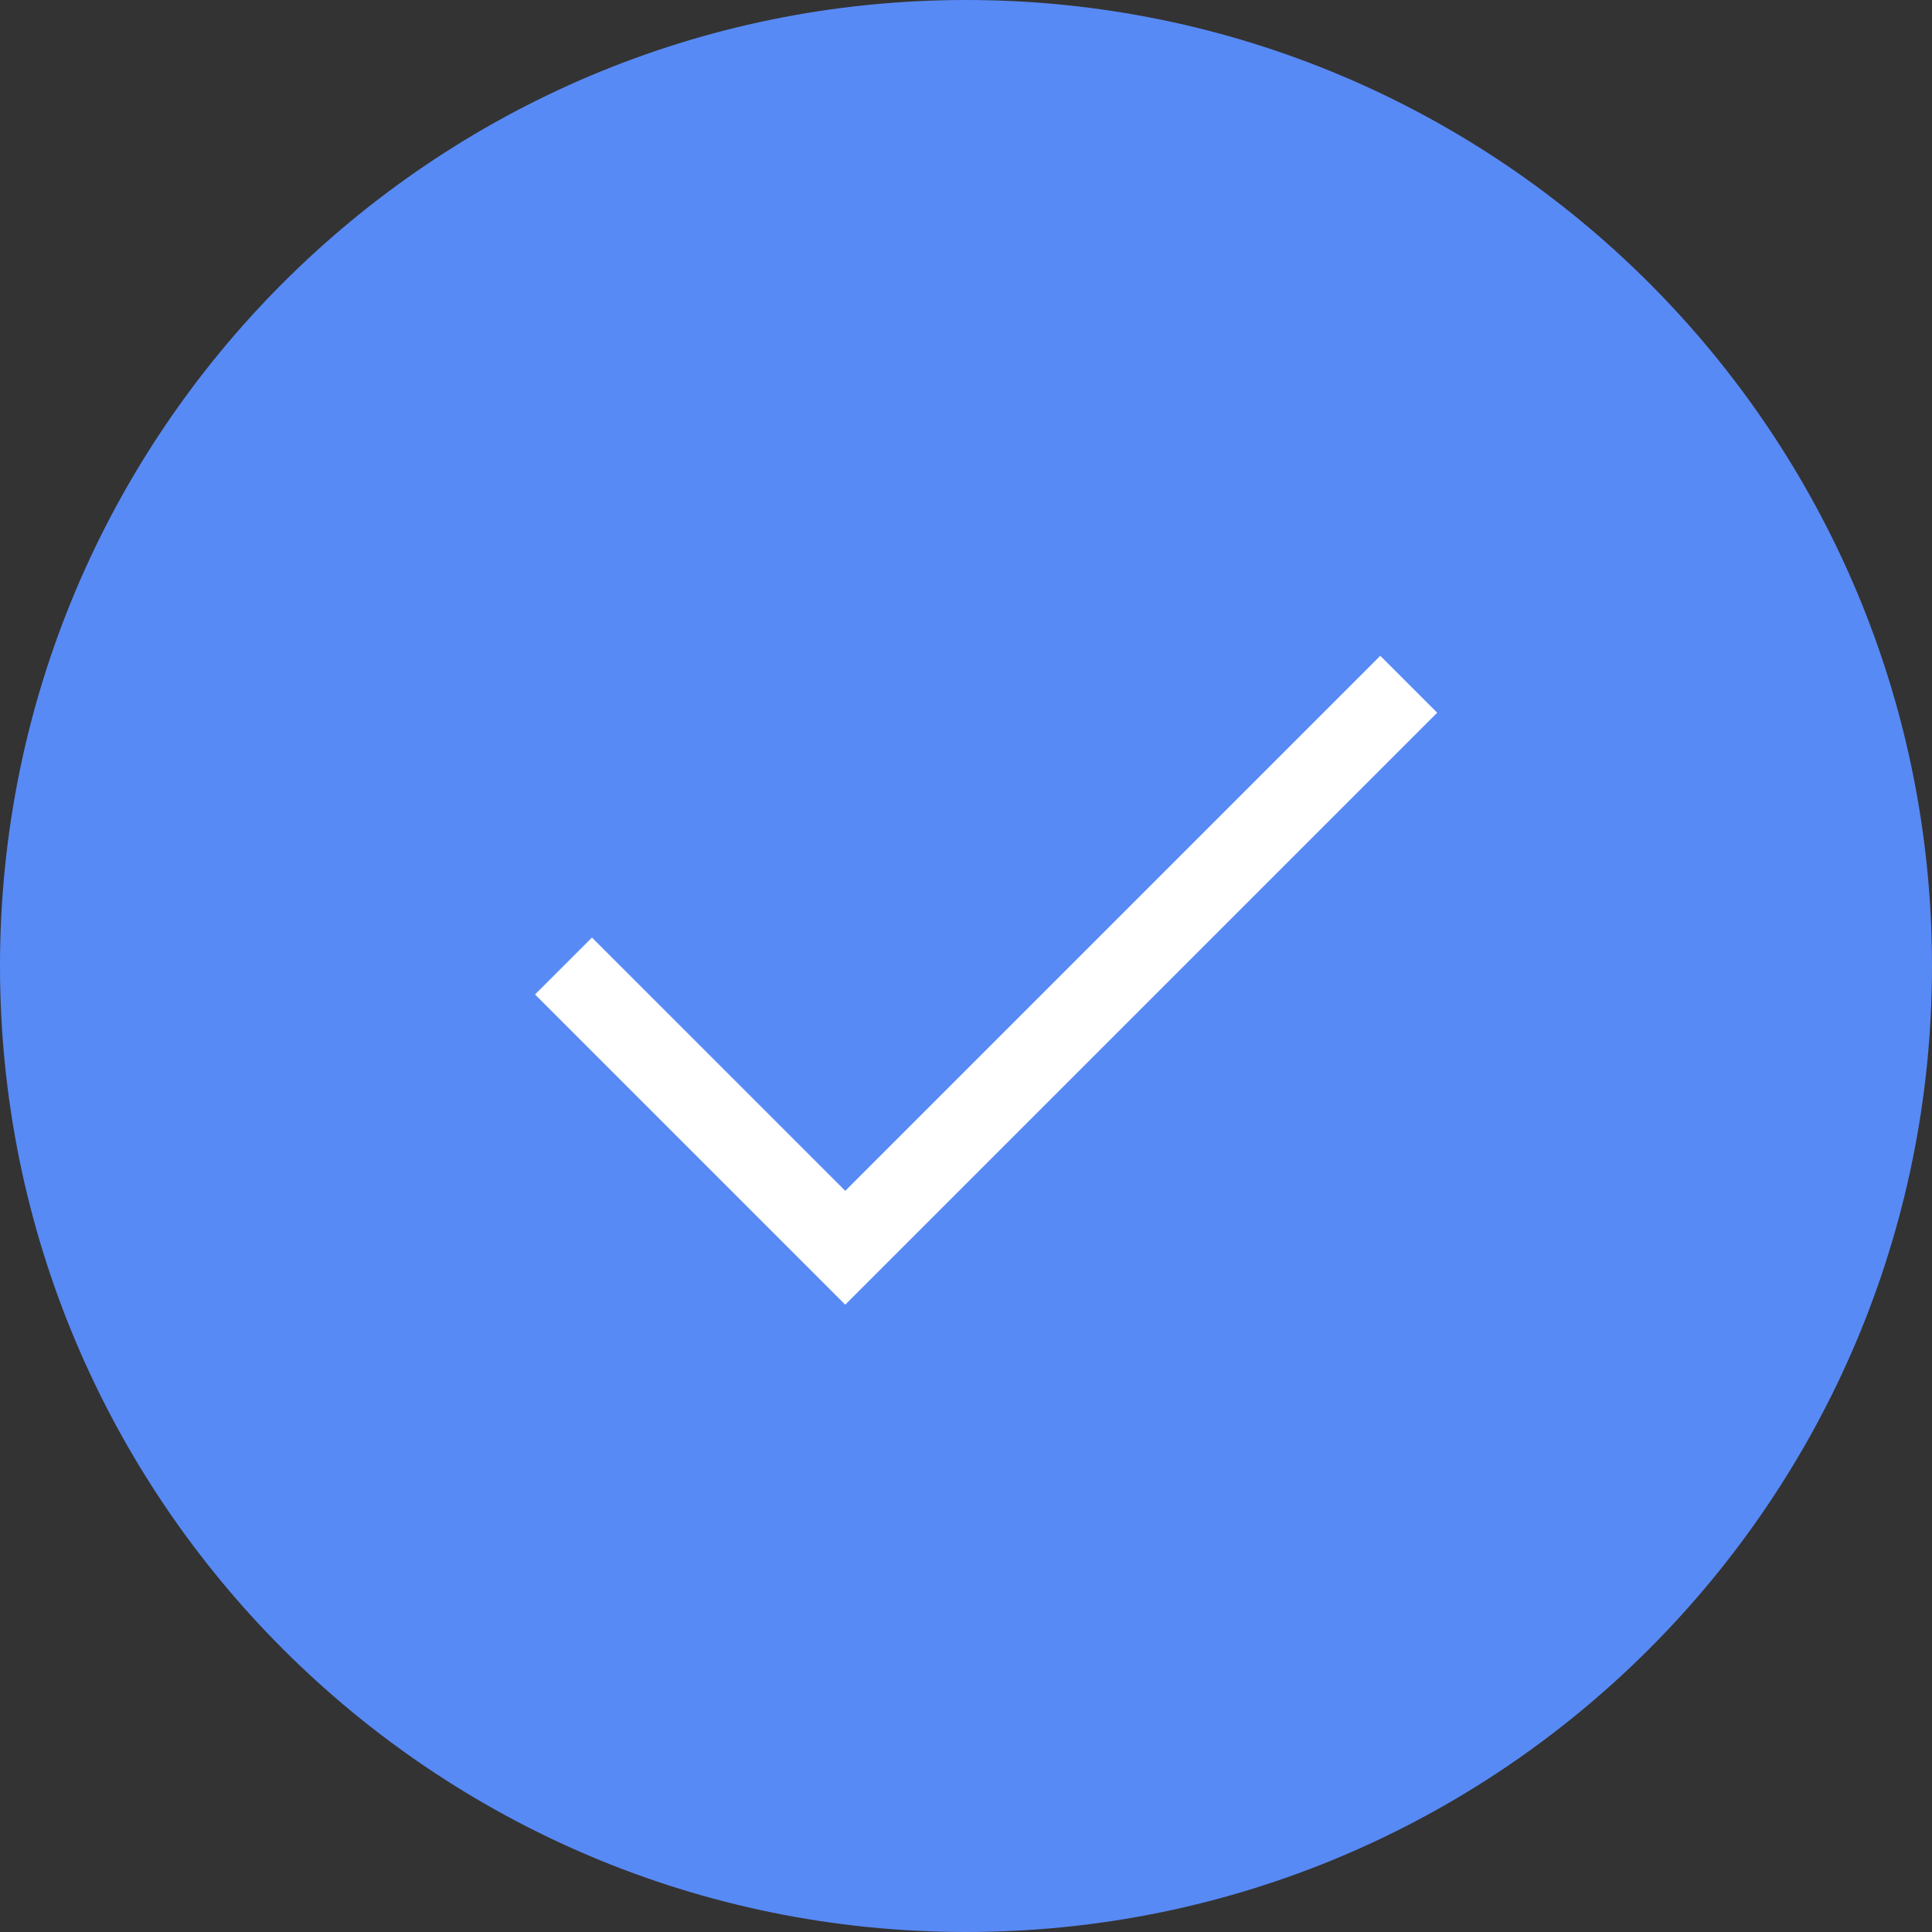 <svg xmlns="http://www.w3.org/2000/svg" fill="none" viewBox="0 0 48 48"><rect x="0" y="0" width="48" height="48" fill="#333333" stroke="none"/><path fill="#588AF5" d="M24 48c13.255 0 24-10.745 24-24S37.255 0 24 0 0 10.745 0 24s10.745 24 24 24"/><path fill="#FFFFFF" fill-rule="evenodd" d="m34.293 16.293 1.414 1.414L21 32.414l-7.707-7.707 1.414-1.414L21 29.586z" clip-rule="evenodd"/></svg>